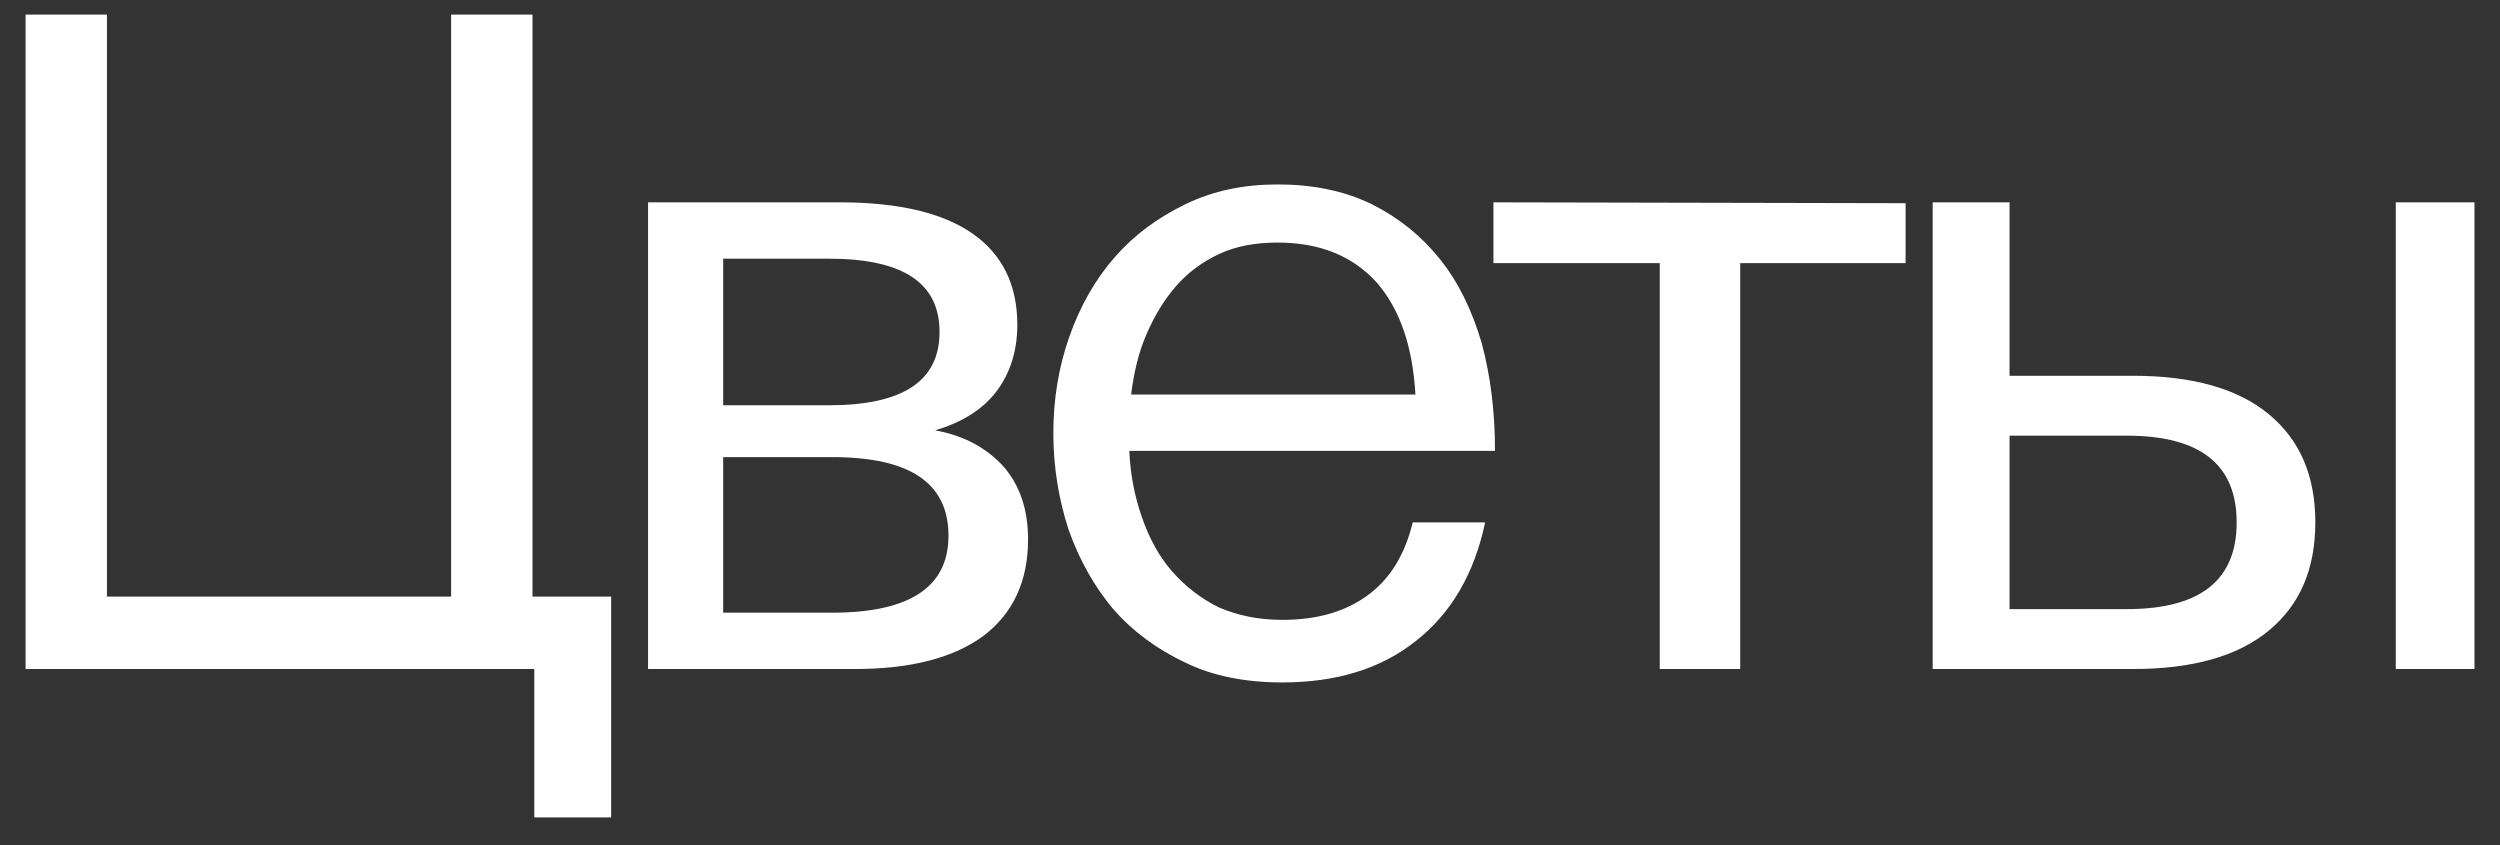 <?xml version="1.0" encoding="UTF-8"?> <svg xmlns="http://www.w3.org/2000/svg" width="71" height="24" viewBox="0 0 71 24" fill="none"><rect x="0" y="0" width="71" height="24" fill="#333333" stroke="none"/><path d="M15.123 0.414V16.943H17.357V23.215H15.174V19H0.727V0.414H3.037V16.943H12.812V0.414H15.123ZM18.405 19V5.746H23.839C25.54 5.746 26.785 6.051 27.622 6.635C28.46 7.219 28.892 8.082 28.892 9.225C28.892 9.961 28.689 10.596 28.308 11.104C27.927 11.611 27.343 11.992 26.556 12.221C27.394 12.373 28.029 12.729 28.511 13.262C28.968 13.795 29.197 14.48 29.197 15.318C29.197 16.512 28.765 17.426 27.927 18.061C27.064 18.695 25.845 19 24.271 19H18.405ZM20.538 12.982V17.4H23.636C25.845 17.4 26.937 16.664 26.937 15.217C26.937 13.719 25.845 12.982 23.636 12.982H20.538ZM20.538 7.346V11.51H23.535C25.642 11.51 26.683 10.824 26.683 9.428C26.683 8.031 25.642 7.346 23.535 7.346H20.538ZM42.458 12.805H32.073C32.098 13.465 32.225 14.1 32.428 14.684C32.631 15.268 32.911 15.801 33.292 16.232C33.672 16.664 34.104 16.994 34.612 17.248C35.145 17.477 35.729 17.604 36.415 17.604C37.405 17.604 38.192 17.375 38.827 16.918C39.462 16.461 39.893 15.775 40.122 14.836H42.178C41.874 16.283 41.213 17.426 40.198 18.213C39.208 19 37.938 19.381 36.415 19.381C35.374 19.381 34.459 19.203 33.672 18.822C32.86 18.441 32.174 17.934 31.616 17.299C31.083 16.664 30.651 15.902 30.346 15.039C30.067 14.176 29.915 13.262 29.915 12.297C29.915 11.332 30.067 10.418 30.372 9.555C30.676 8.691 31.108 7.93 31.667 7.295C32.225 6.66 32.885 6.178 33.672 5.797C34.459 5.416 35.323 5.238 36.288 5.238C37.278 5.238 38.167 5.416 38.954 5.797C39.715 6.178 40.35 6.686 40.883 7.346C41.417 8.006 41.797 8.793 42.077 9.732C42.331 10.672 42.458 11.688 42.458 12.805ZM32.555 9.504C32.327 10.037 32.2 10.596 32.124 11.205H40.198C40.122 9.859 39.766 8.793 39.106 8.031C38.42 7.27 37.481 6.889 36.288 6.889C35.653 6.889 35.094 6.99 34.612 7.219C34.13 7.447 33.723 7.752 33.393 8.133C33.063 8.514 32.784 8.971 32.555 9.504ZM54.119 5.771V7.473H49.422V19H47.137V7.473H42.414V5.746L54.119 5.771ZM60.575 19H54.888V5.746H57.071V10.672H60.575C62.251 10.672 63.546 11.027 64.435 11.764C65.323 12.5 65.755 13.516 65.755 14.836C65.755 16.156 65.323 17.172 64.435 17.908C63.546 18.645 62.251 19 60.575 19ZM57.071 12.373V17.299H60.398C62.48 17.299 63.521 16.486 63.521 14.836C63.521 13.185 62.48 12.373 60.398 12.373H57.071ZM70.275 19H68.04V5.746H70.275V19Z" fill="white"></path></svg> 